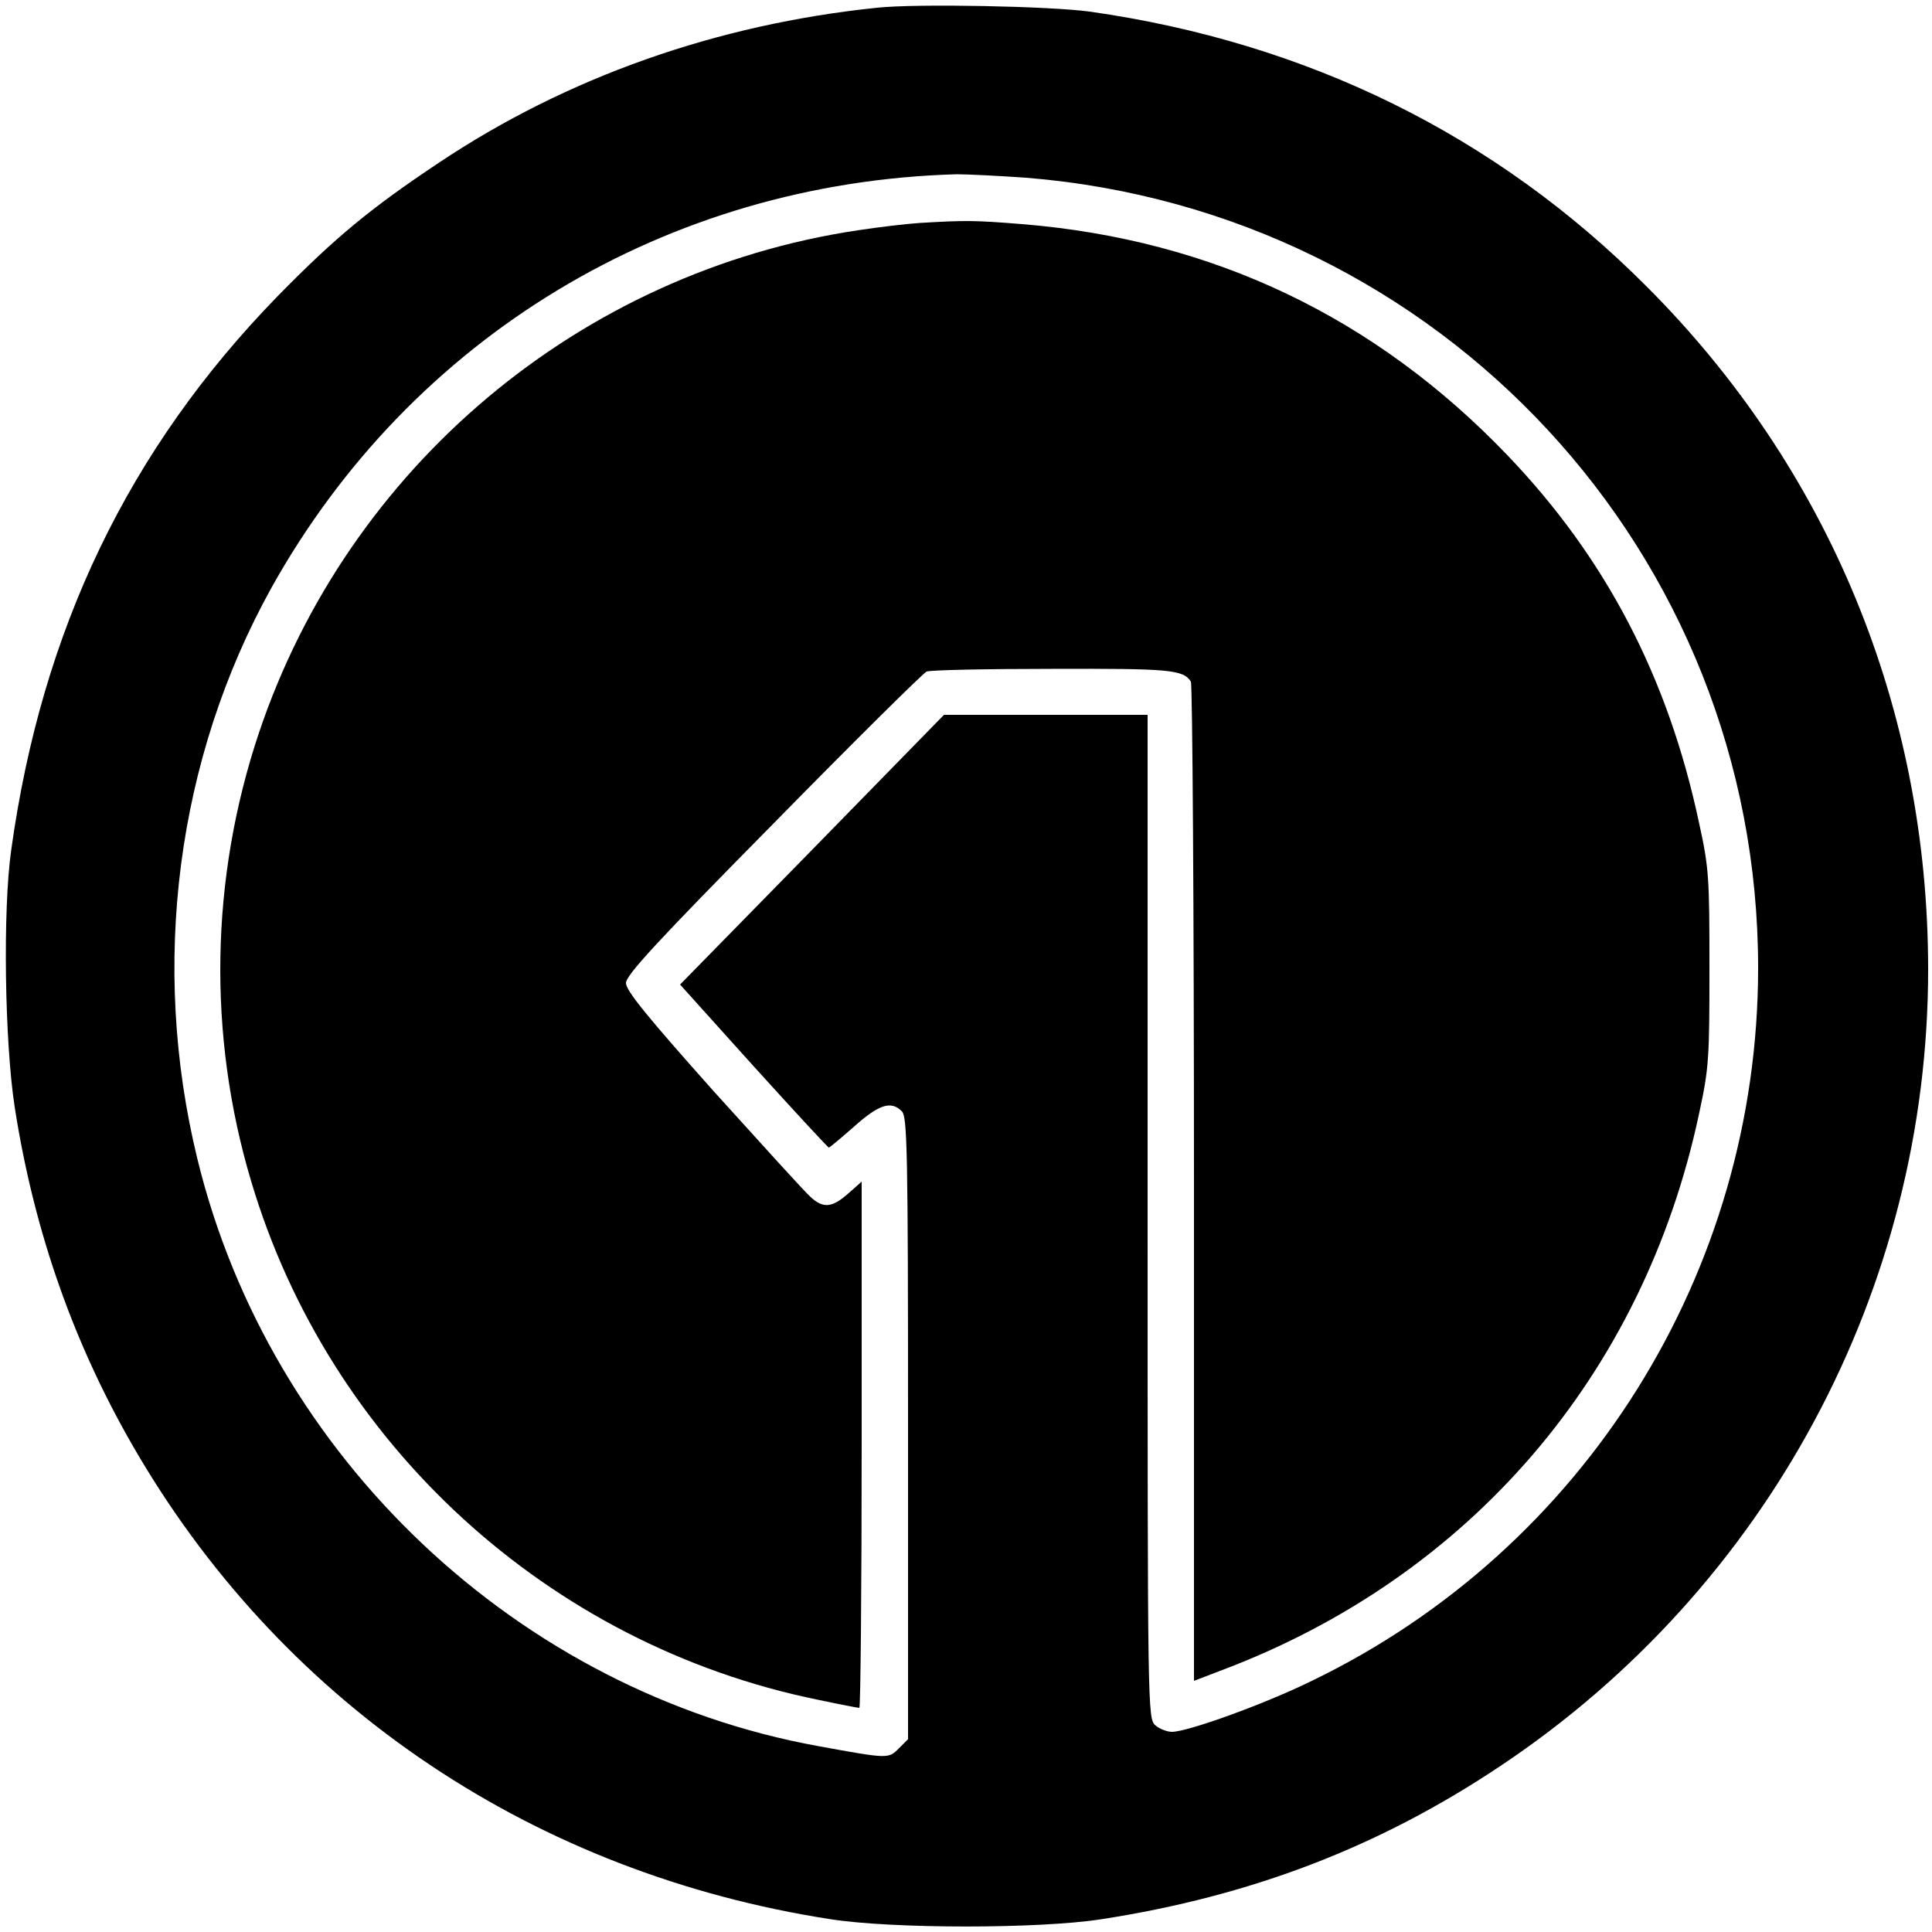 <?xml version="1.0" standalone="no"?>
<!DOCTYPE svg PUBLIC "-//W3C//DTD SVG 20010904//EN"
 "http://www.w3.org/TR/2001/REC-SVG-20010904/DTD/svg10.dtd">
<svg version="1.0" xmlns="http://www.w3.org/2000/svg"
 width="500pt" height="500pt" viewBox="0 0 500 500"
 preserveAspectRatio="xMidYMid meet">
<g transform="translate(0,500) scale(0.1,-0.1)"
fill="#000000" stroke="none">
<path d="M2270 4980 c-416 -43 -803 -180 -1134 -401 -177 -118 -268 -193 -417
-345 -386 -396 -611 -864 -690 -1434 -22 -154 -17 -496 9 -665 51 -328 157
-626 321 -903 386 -652 1028 -1081 1791 -1199 161 -25 539 -25 700 0 388 60
720 187 1035 398 690 461 1105 1234 1105 2060 0 674 -257 1297 -730 1769 -389
390 -876 630 -1440 710 -103 14 -446 21 -550 10z m386 -440 c1074 -87 1894
-972 1894 -2045 0 -787 -449 -1504 -1155 -1845 -124 -61 -322 -132 -362 -132
-13 0 -33 8 -43 17 -20 18 -20 38 -20 1317 l0 1298 -263 0 -264 0 -341 -349
-342 -349 190 -211 c105 -116 193 -211 195 -211 2 0 32 25 66 55 64 57 95 67
123 39 14 -14 16 -102 16 -820 l0 -805 -24 -24 c-27 -27 -27 -27 -208 6 -777
141 -1419 748 -1607 1519 -123 503 -54 1036 191 1478 362 650 1024 1050 1774
1071 28 0 109 -4 180 -9z"/>
<path d="M2380 4423 c-30 -2 -102 -10 -160 -19 -717 -107 -1319 -612 -1550
-1301 -126 -376 -133 -782 -20 -1160 202 -680 770 -1200 1467 -1342 56 -12
104 -21 107 -21 3 0 6 306 6 681 l0 681 -35 -31 c-42 -37 -65 -39 -98 -8 -14
12 -126 136 -251 274 -171 192 -226 259 -226 279 0 20 78 105 381 412 209 213
388 390 397 394 10 4 156 7 325 7 305 1 339 -2 359 -33 4 -6 8 -590 8 -1298
l0 -1288 68 26 c645 242 1095 765 1239 1441 26 120 27 144 27 378 0 233 -1
258 -27 376 -80 376 -241 685 -496 951 -342 357 -763 558 -1256 598 -124 10
-147 10 -265 3z"/>
</g>
</svg>